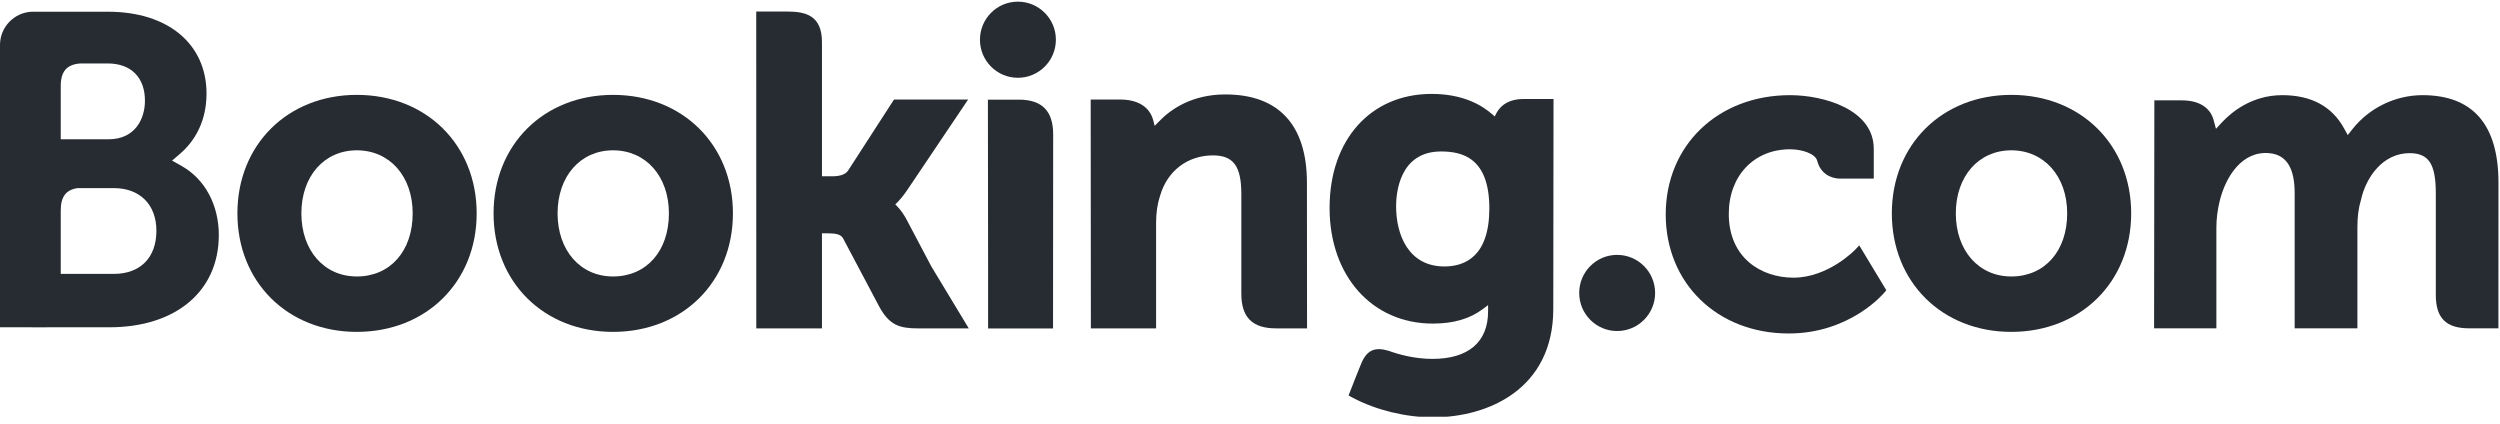 <svg width="242" height="41" viewBox="0 0 242 41" fill="none" xmlns="http://www.w3.org/2000/svg">
<g clip-path="url(#clip0_13171_3347)">
<path d="M94.859 3.846C94.859 1.808 96.504 0.16 98.528 0.16C100.559 0.16 102.21 1.808 102.21 3.846C102.21 5.88 100.559 7.53 98.528 7.53C96.504 7.53 94.859 5.88 94.859 3.846Z" fill="#272C32"/>
<path d="M152.867 28.36C152.867 26.322 154.511 24.672 156.535 24.672C158.566 24.672 160.216 26.322 160.216 28.36C160.216 30.393 158.566 32.044 156.535 32.044C154.511 32.044 152.867 30.393 152.867 28.36Z" fill="#272C32"/>
<path d="M34.539 26.762C31.373 26.762 29.173 24.248 29.173 20.655C29.173 17.064 31.373 14.551 34.539 14.551C37.723 14.551 39.947 17.064 39.947 20.655C39.947 24.305 37.769 26.762 34.539 26.762ZM34.539 9.184C27.841 9.184 22.98 14.009 22.98 20.655C22.98 27.301 27.841 32.126 34.539 32.126C41.261 32.126 46.142 27.301 46.142 20.655C46.142 14.009 41.261 9.184 34.539 9.184Z" fill="#272C32"/>
<path d="M87.744 21.23C87.483 20.74 87.185 20.325 86.867 19.995L86.664 19.781L86.877 19.576C87.185 19.252 87.499 18.868 87.802 18.423L93.713 9.636H86.538L82.097 16.509C81.845 16.878 81.338 17.064 80.578 17.064H79.566V4.07C79.566 1.471 77.947 1.117 76.198 1.117H73.203L73.208 31.789H79.566V22.588H80.162C80.886 22.588 81.38 22.672 81.606 23.066L85.113 29.686C86.093 31.482 87.069 31.789 88.906 31.789H93.778L90.15 25.786L87.744 21.23Z" fill="#272C32"/>
<path d="M118.611 9.141C115.377 9.141 113.314 10.577 112.157 11.792L111.771 12.182L111.635 11.651C111.296 10.35 110.151 9.634 108.427 9.634H105.578L105.596 31.786H111.91V21.576C111.91 20.578 112.04 19.712 112.304 18.922C113.007 16.53 114.968 15.042 117.418 15.042C119.389 15.042 120.16 16.083 120.16 18.771V28.419C120.16 30.713 121.221 31.786 123.517 31.786H126.522L126.511 17.697C126.511 12.099 123.781 9.141 118.613 9.141" fill="#272C32"/>
<path d="M98.622 9.645H95.629L95.649 26.773H95.647V31.793H98.842C98.882 31.793 98.915 31.797 98.955 31.797L100.443 31.793H101.924V31.784H101.934L101.947 13.008C101.947 10.742 100.864 9.645 98.624 9.645" fill="#272C32"/>
<path d="M59.343 26.762C56.178 26.762 53.974 24.248 53.974 20.655C53.974 17.064 56.178 14.551 59.343 14.551C62.521 14.551 64.751 17.064 64.751 20.655C64.751 24.305 62.574 26.762 59.343 26.762ZM59.343 9.184C52.639 9.184 47.777 14.009 47.777 20.655C47.777 27.301 52.639 32.126 59.343 32.126C66.059 32.126 70.948 27.301 70.948 20.655C70.948 14.009 66.059 9.184 59.343 9.184Z" fill="#272C32"/>
<path d="M194.693 26.762C191.529 26.762 189.323 24.248 189.323 20.655C189.323 17.064 191.529 14.551 194.693 14.551C197.871 14.551 200.103 17.064 200.103 20.655C200.103 24.305 197.924 26.762 194.693 26.762ZM194.693 9.184C187.991 9.184 183.129 14.009 183.129 20.655C183.129 27.301 187.991 32.126 194.693 32.126C201.41 32.126 206.298 27.301 206.298 20.655C206.298 14.009 201.41 9.184 194.693 9.184Z" fill="#272C32"/>
<path d="M139.823 25.793C136.371 25.793 135.142 22.781 135.142 19.958C135.142 18.715 135.456 14.662 139.491 14.662C141.496 14.662 144.168 15.236 144.168 20.167C144.168 24.817 141.804 25.793 139.823 25.793ZM147.447 9.583C146.249 9.583 145.327 10.061 144.864 10.933L144.69 11.272L144.397 11.018C143.378 10.136 141.551 9.09 138.583 9.09C132.678 9.09 128.703 13.524 128.703 20.124C128.703 26.716 132.816 31.323 138.702 31.323C140.712 31.323 142.301 30.854 143.56 29.9L144.047 29.534V30.15C144.047 33.108 142.134 34.741 138.665 34.741C136.979 34.741 135.445 34.33 134.419 33.958C133.079 33.554 132.294 33.888 131.751 35.232L131.25 36.472L130.541 38.284L130.98 38.518C133.2 39.696 136.09 40.399 138.702 40.399C144.079 40.399 150.358 37.646 150.358 29.9L150.381 9.583H147.448" fill="#272C32"/>
<path d="M11.02 26.513L5.88 26.508V20.363C5.88 19.049 6.389 18.366 7.515 18.209H11.02C13.522 18.209 15.139 19.787 15.14 22.34C15.139 24.96 13.562 26.511 11.02 26.513ZM5.88 9.935V8.318C5.88 6.902 6.479 6.229 7.793 6.142H10.424C12.68 6.142 14.031 7.492 14.031 9.751C14.031 11.473 13.106 13.482 10.507 13.482H5.88V9.935ZM17.585 16.068L16.656 15.546L17.467 14.853C18.41 14.041 19.992 12.218 19.992 9.067C19.992 4.246 16.252 1.135 10.465 1.135H3.86V1.133H3.108C1.392 1.196 0.019 2.591 0 4.318V31.681H3.031C3.039 31.683 3.041 31.681 3.044 31.683L10.595 31.681C17.029 31.681 21.181 28.179 21.181 22.755C21.181 19.835 19.839 17.338 17.584 16.068" fill="#272C32"/>
<path d="M234.5 9.211C231.88 9.211 229.347 10.438 227.721 12.495L227.263 13.075L226.904 12.426C225.735 10.294 223.722 9.211 220.923 9.211C217.988 9.211 216.019 10.848 215.105 11.822L214.507 12.47L214.276 11.618C213.942 10.391 212.85 9.715 211.195 9.715H208.541L208.516 31.782H214.546V22.041C214.546 21.188 214.652 20.343 214.865 19.46C215.442 17.107 217.024 14.575 219.683 14.828C221.323 14.985 222.124 16.252 222.124 18.7V31.782H228.197V22.041C228.197 20.974 228.296 20.176 228.536 19.375C229.025 17.128 230.677 14.825 233.243 14.825C235.099 14.825 235.786 15.876 235.786 18.7V28.556C235.786 30.785 236.78 31.782 239.008 31.782H241.846L241.852 17.694C241.852 12.067 239.374 9.211 234.498 9.211" fill="#272C32"/>
<path d="M179.632 24.12C179.615 24.142 177.02 26.878 173.603 26.878C170.491 26.878 167.346 24.968 167.346 20.705C167.346 17.024 169.784 14.451 173.274 14.451C174.407 14.451 175.696 14.857 175.898 15.54L175.928 15.655C176.392 17.204 177.8 17.287 178.076 17.287L181.38 17.29V14.402C181.38 10.592 176.535 9.211 173.274 9.211C166.301 9.211 161.242 14.066 161.242 20.751C161.242 27.433 166.246 32.281 173.147 32.281C179.133 32.281 182.389 28.346 182.419 28.307L182.593 28.094L179.976 23.753L179.632 24.12Z" fill="#272C32"/>
</g>
<defs>
<clipPath id="clip0_13171_3347">
<rect width="241.854" height="40.185" fill="white" transform="translate(0 0.152)"/>
</clipPath>
</defs>
</svg>
